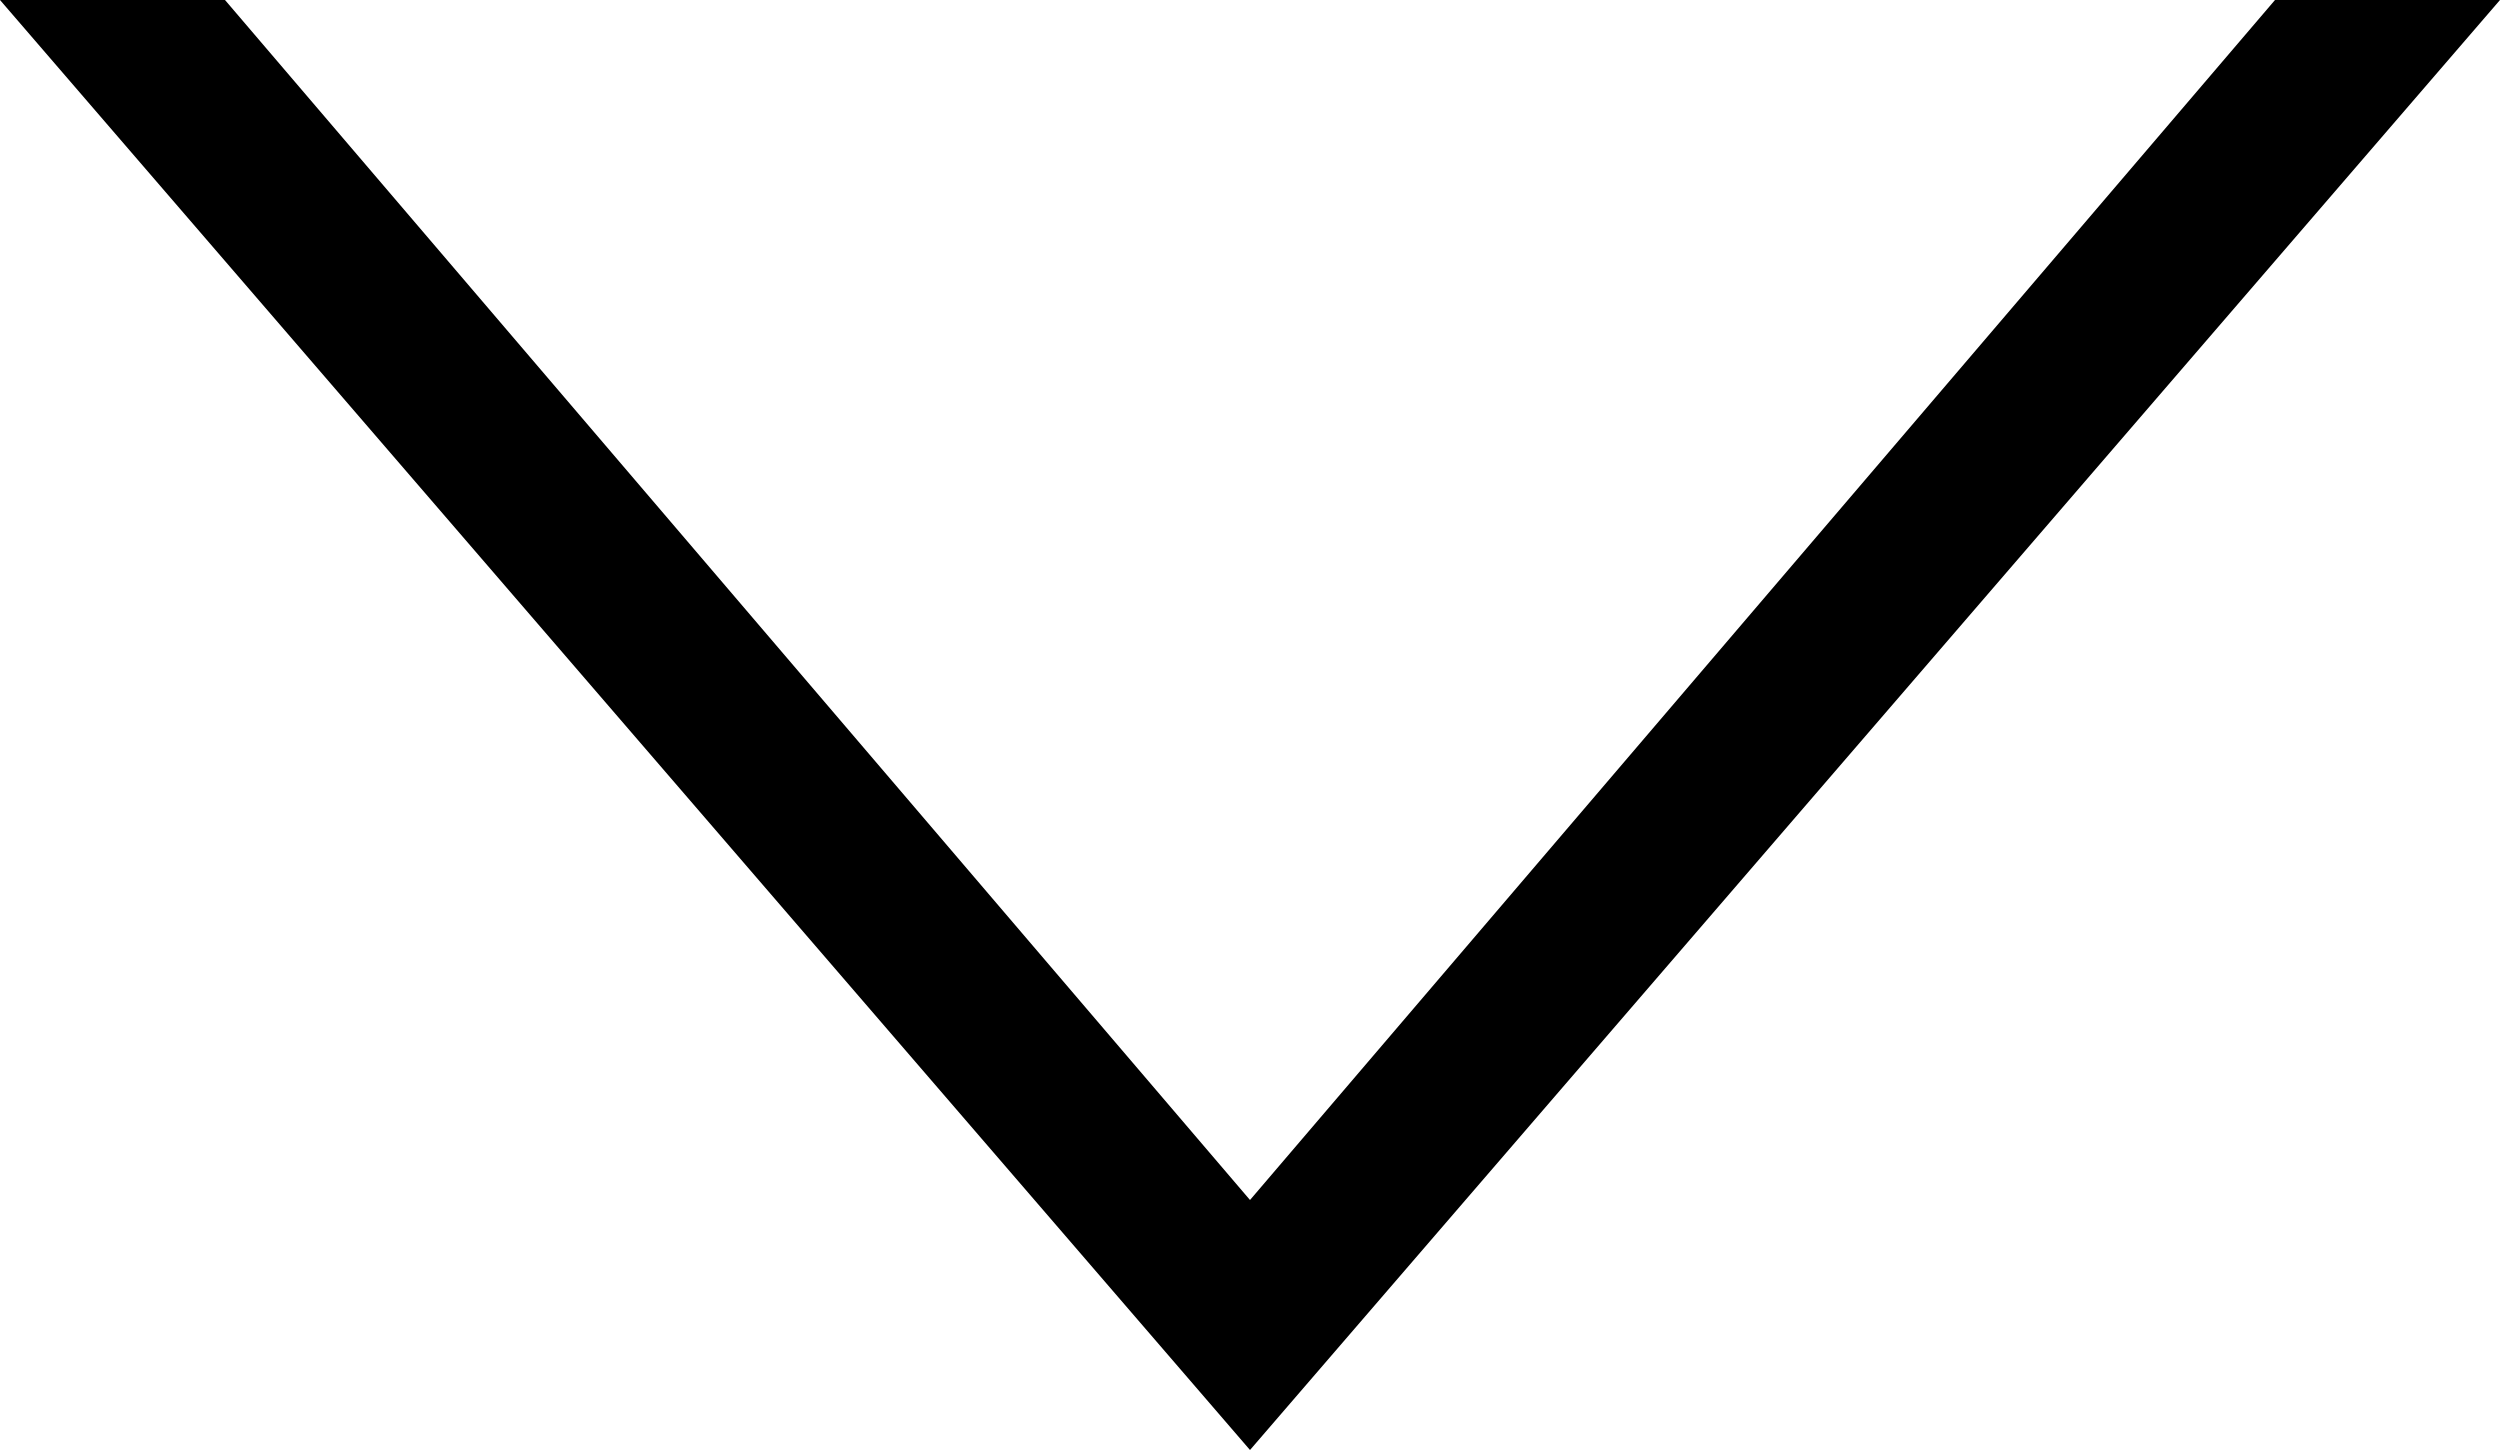 <?xml version="1.0" encoding="utf-8"?>
<!-- Generator: Adobe Illustrator 23.1.1, SVG Export Plug-In . SVG Version: 6.00 Build 0)  -->
<svg version="1.1" id="Layer_1" xmlns="http://www.w3.org/2000/svg" xmlns:xlink="http://www.w3.org/1999/xlink" x="0px" y="0px"
	 viewBox="0 0 10 5.8" style="enable-background:new 0 0 10 5.8;" xml:space="preserve">
<g>
	<polygon points="5,4.8 0.9,0 0,0 5,5.8 10,0 9.1,0 	"/>
</g>
</svg>
